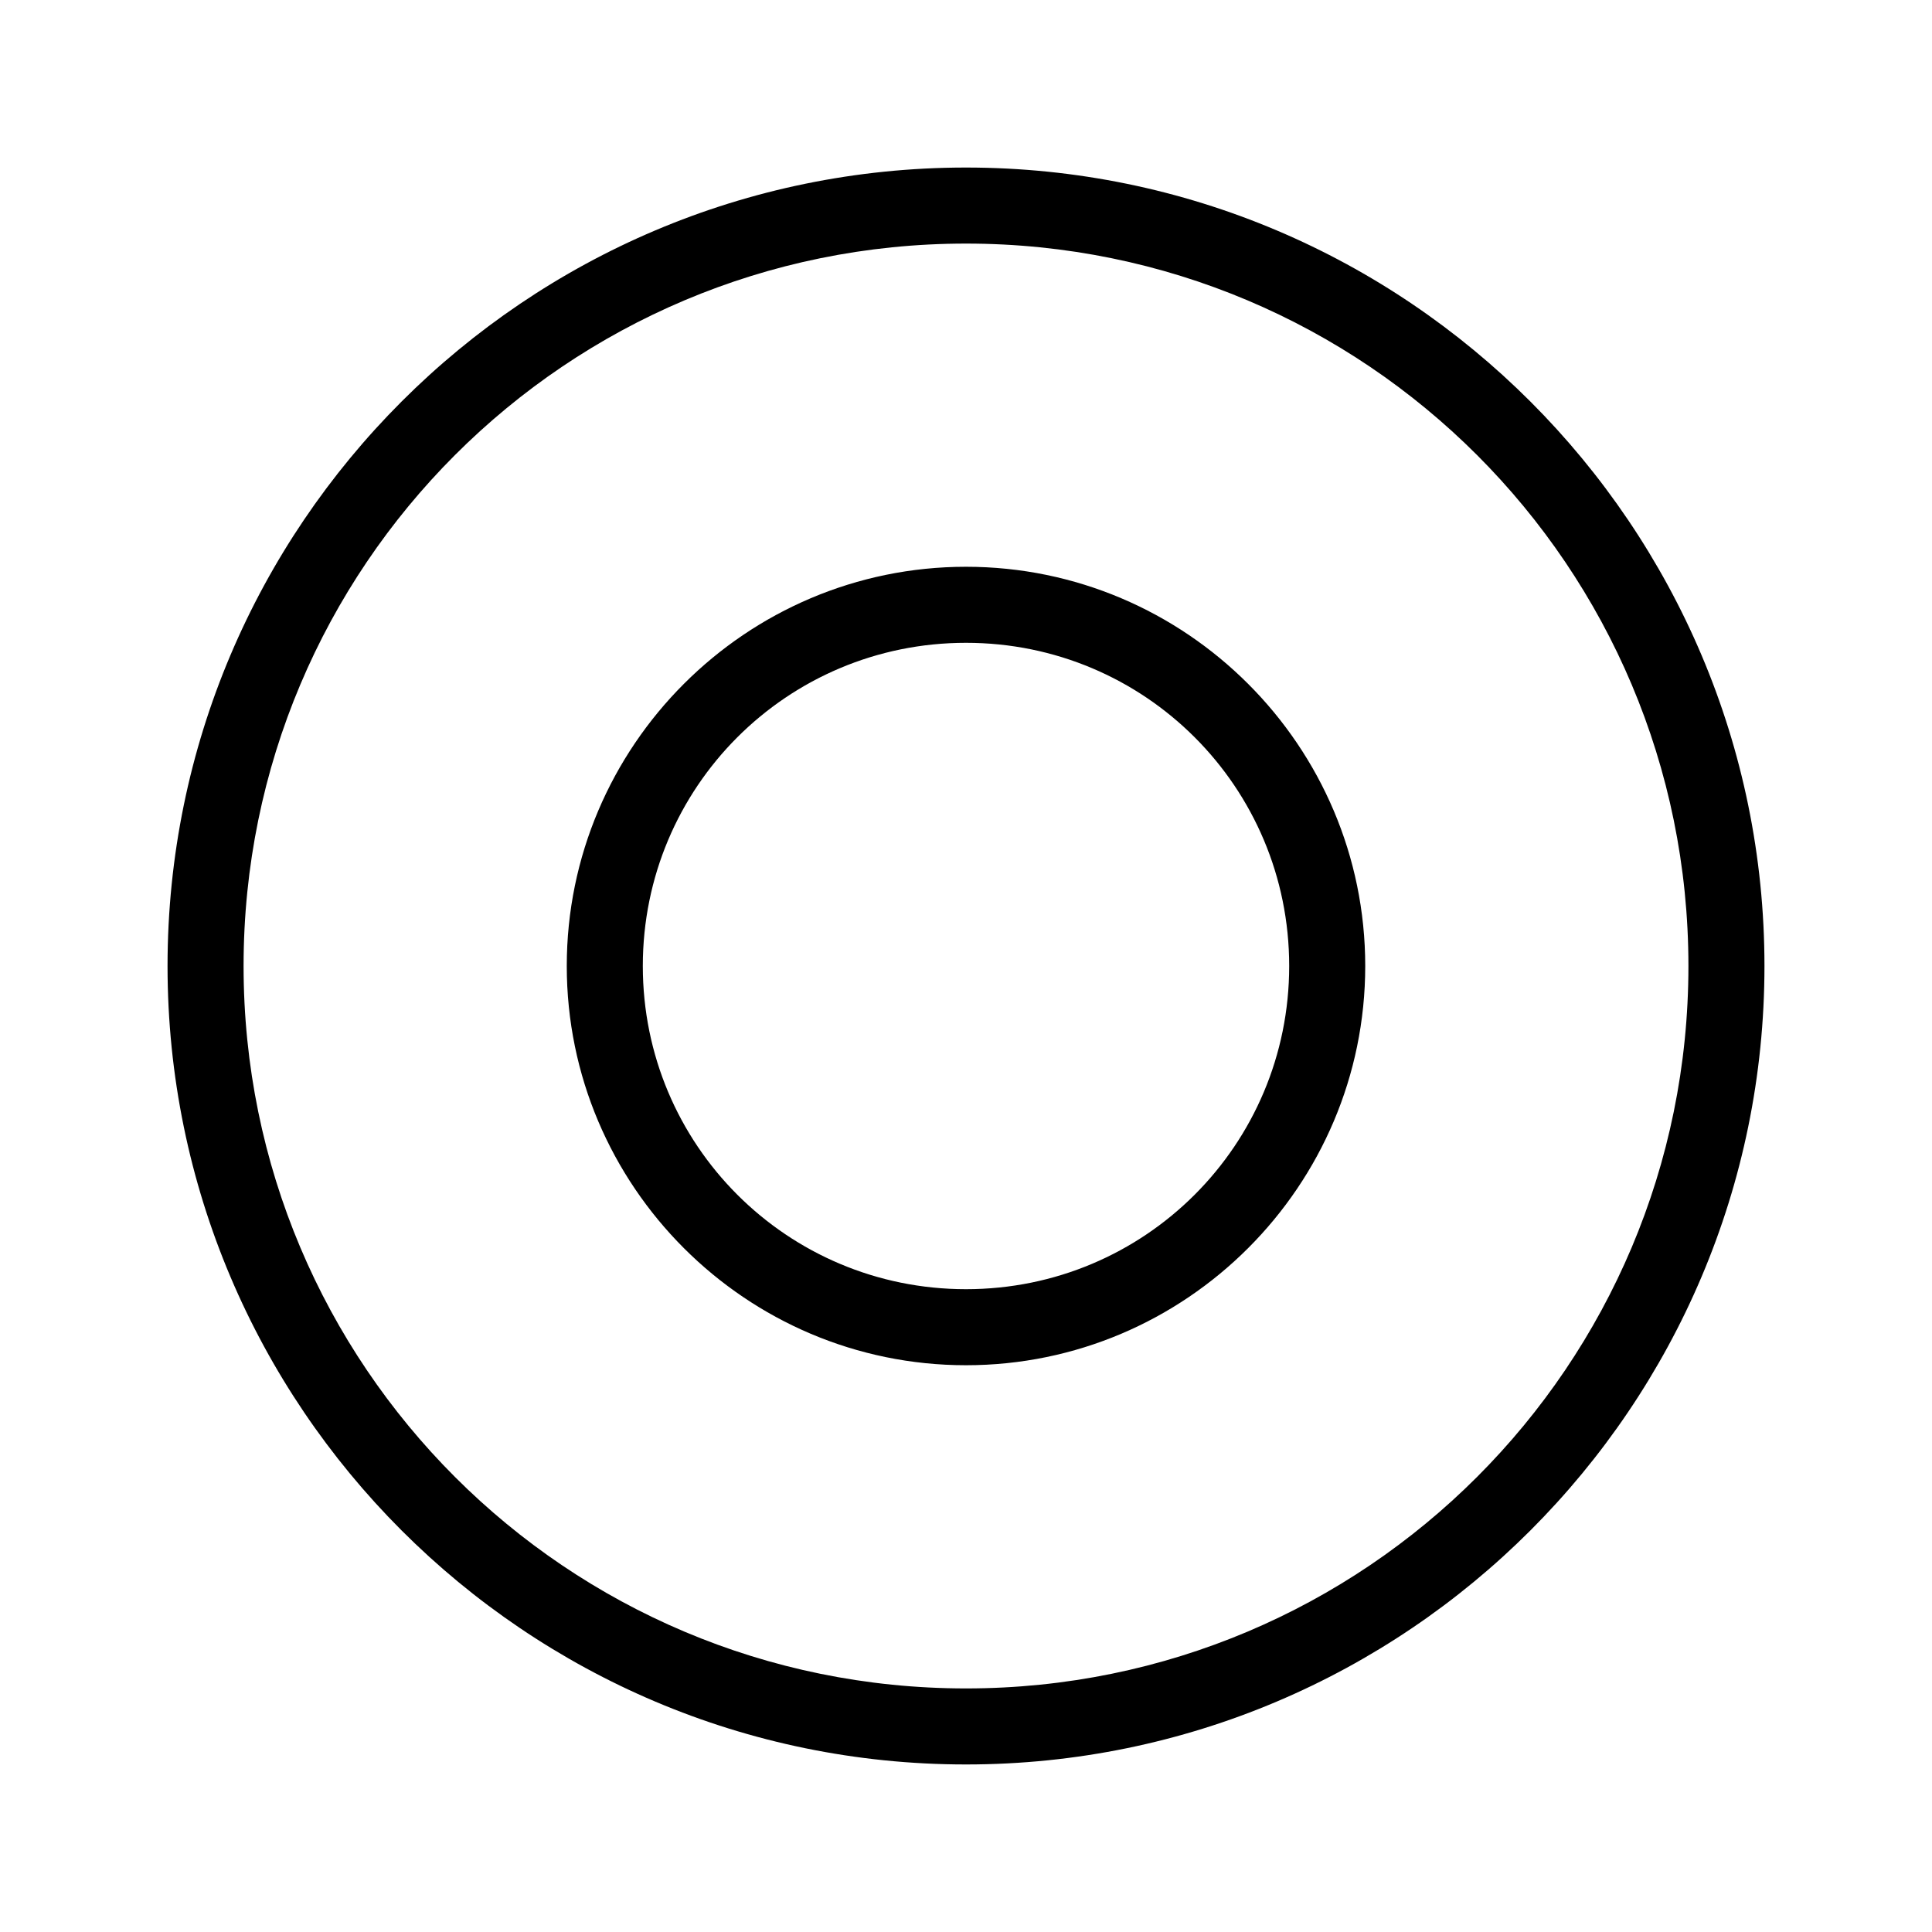 <?xml version="1.0" encoding="UTF-8"?>
<!-- Uploaded to: SVG Repo, www.svgrepo.com, Generator: SVG Repo Mixer Tools -->
<svg fill="#000000" width="800px" height="800px" version="1.1" viewBox="144 144 512 512" xmlns="http://www.w3.org/2000/svg">
 <path d="m400 188.4c-116.75 0-211.6 94.855-211.6 211.6 0 116.74 94.855 211.6 211.6 211.6s211.6-94.855 211.6-211.6c0-116.74-94.855-211.6-211.6-211.6zm0 20.152c105.85 0 191.45 85.594 191.45 191.45 0 105.85-85.594 191.45-191.45 191.45-105.85 0-191.45-85.594-191.45-191.45 0-105.85 85.594-191.45 191.45-191.45zm0 85.648c-58.312 0-105.8 47.488-105.8 105.8s47.488 105.8 105.8 105.8 105.8-47.488 105.8-105.8-47.488-105.8-105.8-105.8zm0 20.152c47.422 0 85.648 38.227 85.648 85.648s-38.227 85.648-85.648 85.648-85.648-38.227-85.648-85.648 38.227-85.648 85.648-85.648z"/>
</svg>